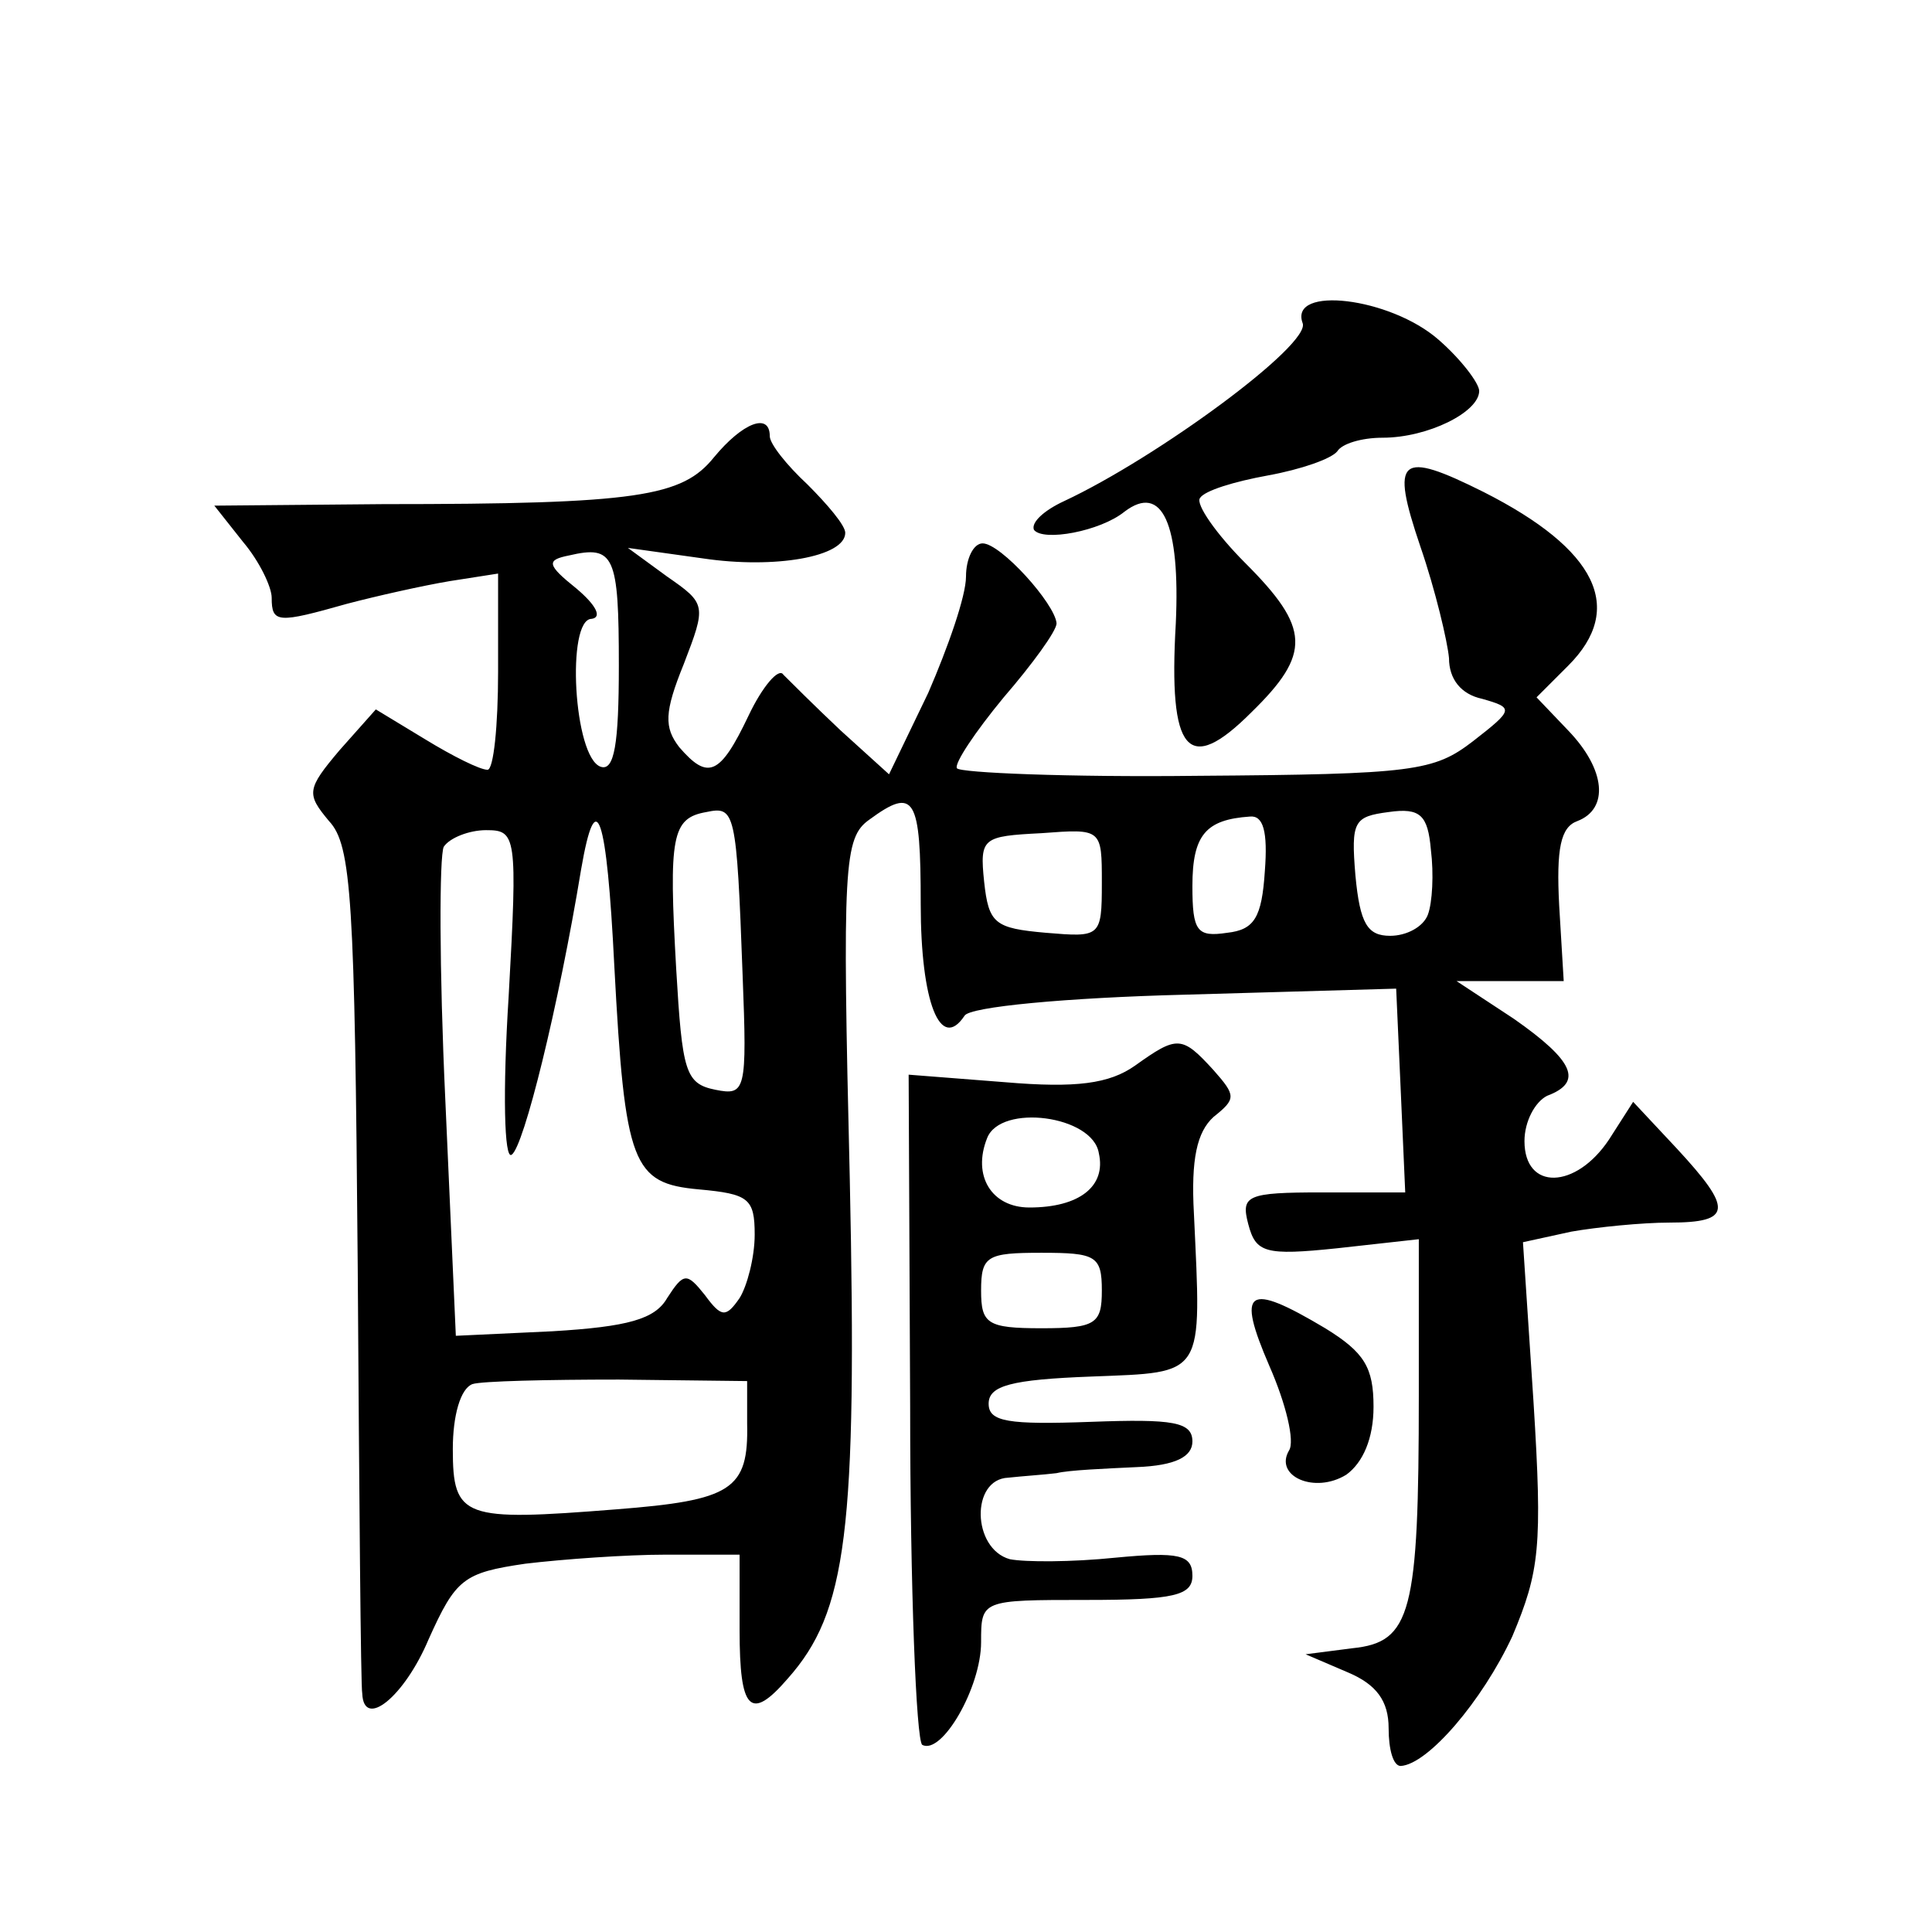 <?xml version="1.0" standalone="no"?>
<!DOCTYPE svg PUBLIC "-//W3C//DTD SVG 20010904//EN"
 "http://www.w3.org/TR/2001/REC-SVG-20010904/DTD/svg10.dtd">
<svg version="1.0" xmlns="http://www.w3.org/2000/svg"
 width="128pt" height="128pt" viewBox="0 0 128 128"
 preserveAspectRatio="xMidYMid meet">
<g transform="translate(0,128) scale(0.1,-0.1)"
fill="#0" stroke="none">
<path d="M863 1066 c6 -14 -96 -89 -158 -118 -13 -6 -22 -14 -20 -19 6 -8 44 -1
60 12 25 19 37 -8 34 -74 -5 -86 8 -101 50 -59 40 39 39 56 -4 99 -19 19 -33 39
-30 43 3 5 23 11 45 15 22 4 42 11 46 16 3 5 16 9 30 9 30 0 64 17 64 31 0 5 -12
21 -27 34 -32 28 -99 36 -90 11z M473 977 c-21 -26 -50 -31 -219 -31 l-112 -1 19
-24 c11 -13 19 -30 19 -37 0 -17 4 -17 50 -4 19 5 50 12 68 15 l32 5 0 -65 c0 -36
-3 -65 -7 -65 -5 0 -23 9 -41 20 l-33 20 -24 -27 c-22 -26 -22 -29 -7 -47 15 -16
17 -52 19 -295 1 -152 2 -279 3 -283 1 -24 28 -2 44 36 18 40 23 44 64 50 25 3
67 6 93 6 l49 0 0 -50 c0 -53 7 -61 32 -32 39 44 46 97 41 331 -5 208 -4 226 13
238 30 22 34 15 34 -56 0 -65 13 -98 29 -74 3 6 68 12 146 14 l140 4 3 -67 3 -68
-55 0 c-50 0 -54 -2 -49 -21 5 -19 11 -21 59 -16 l54 6 0 -103 c0 -145 -5 -164
-44 -168 l-31 -4 28 -12 c19 -8 27 -19 27 -37 0 -14 3 -25 8 -25 18 1 54 43 74
86 18 43 20 59 14 155 l-7 106 32 7 c17 3 47 6 65 6 42 0 42 9 5 49 l-29 31 -16
-25 c-22 -33 -56 -34 -56 -1 0 13 7 26 15 30 24 9 18 23 -22 51 l-38 25 35 0 36
0 -3 50 c-2 38 1 52 12 56 21 8 19 34 -6 60 l-21 22 21 21 c38 38 19 77 -56 115
-56 28 -62 23 -42 -36 10 -29 18 -63 19 -74 0 -14 8 -24 22 -27 21 -6 21 -7 -6
-28 -26 -20 -39 -22 -183 -23 -85 -1 -157 2 -159 5 -2 3 12 24 31 47 19 22 35 44
35 49 -1 13 -37 53 -49 53 -6 0 -11 -10 -11 -22 0 -13 -12 -47 -25 -77 l-26 -54
-32 29 c-17 16 -34 33 -38 37 -3 5 -14 -8 -23 -27 -19 -40 -27 -43 -46 -21 -10
13 -10 23 3 55 15 39 15 40 -11 58 l-26 19 50 -7 c47 -7 94 1 94 17 0 5 -12 19
-25 32 -14 13 -25 27 -25 32 0 16 -18 9 -37 -14z m-63 -138 c0 -52 -3 -70 -12 -67
-18 6 -23 98 -6 98 7 1 3 9 -10 20 -20 16 -20 19 -5 22 30 7 33 0 33 -73z m82 -205
c3 -77 2 -80 -18 -76 -20 4 -22 12 -26 80 -5 88 -3 100 20 104 19 4 20 1 24 -108z
m454 40 c-3 -8 -14 -14 -25 -14 -15 0 -20 8 -23 40 -3 36 -1 39 22 42 21 3 26 -2
28 -25 2 -16 1 -35 -2 -43z m-539 -34 c7 -132 12 -144 56 -148 33 -3 37 -6 37 -30
0 -15 -5 -34 -10 -42 -9 -13 -12 -13 -23 2 -12 15 -14 15 -25 -2 -8 -14 -26 -19
-76 -22 l-64 -3 -7 157 c-4 86 -4 161 -1 167 4 6 17 11 28 11 20 0 21 -3 15 -110
-4 -63 -3 -109 2 -105 8 5 31 98 46 189 10 58 17 36 22 -64z m431 63 c-2 -31 -7
-39 -25 -41 -20 -3 -23 1 -23 31 0 34 9 44 38 46 9 1 12 -10 10 -36z m-108 -8 c0
-36 -1 -36 -37 -33 -34 3 -38 6 -41 34 -3 29 -1 30 38 32 40 3 40 3 40 -33z m-235
-358 c1 -44 -10 -51 -87 -57 -101 -8 -108 -6 -108 40 0 22 5 40 13 43 6 2 50 3
97 3 l85 -1 0 -28z M752 574 c-17 -12 -39 -15 -86 -11 l-64 5 1 -220 c0 -120 4
-221 8 -224 13 -7 39 38 39 68 0 28 0 28 70 28 58 0 70 3 70 16 0 14 -9 16 -51
12 -29 -3 -60 -3 -70 -1 -25 7 -26 53 -1 54 9 1 24 2 32 3 8 2 32 3 53 4 26 1 37
7 37 17 0 13 -13 15 -67 13 -55 -2 -68 0 -68 12 0 12 15 16 68 18 76 3 73 -1 68
108 -2 36 2 54 13 64 15 12 15 14 0 31 -21 23 -24 23 -52 3z m-24 -58 c5 -22 -13
-36 -46 -36 -25 0 -38 21 -28 46 9 23 70 15 74 -10z m2 -91 c0 -22 -4 -25 -40 -25
-36 0 -40 3 -40 25 0 23 4 25 40 25 36 0 40 -2 40 -25z M841 375 c11 -25 17 -50
13 -56 -10 -17 17 -29 38 -16 11 8 18 24 18 45 0 26 -6 36 -32 52 -52 31 -59 26
-37 -25z"/>
</g>
</svg>
